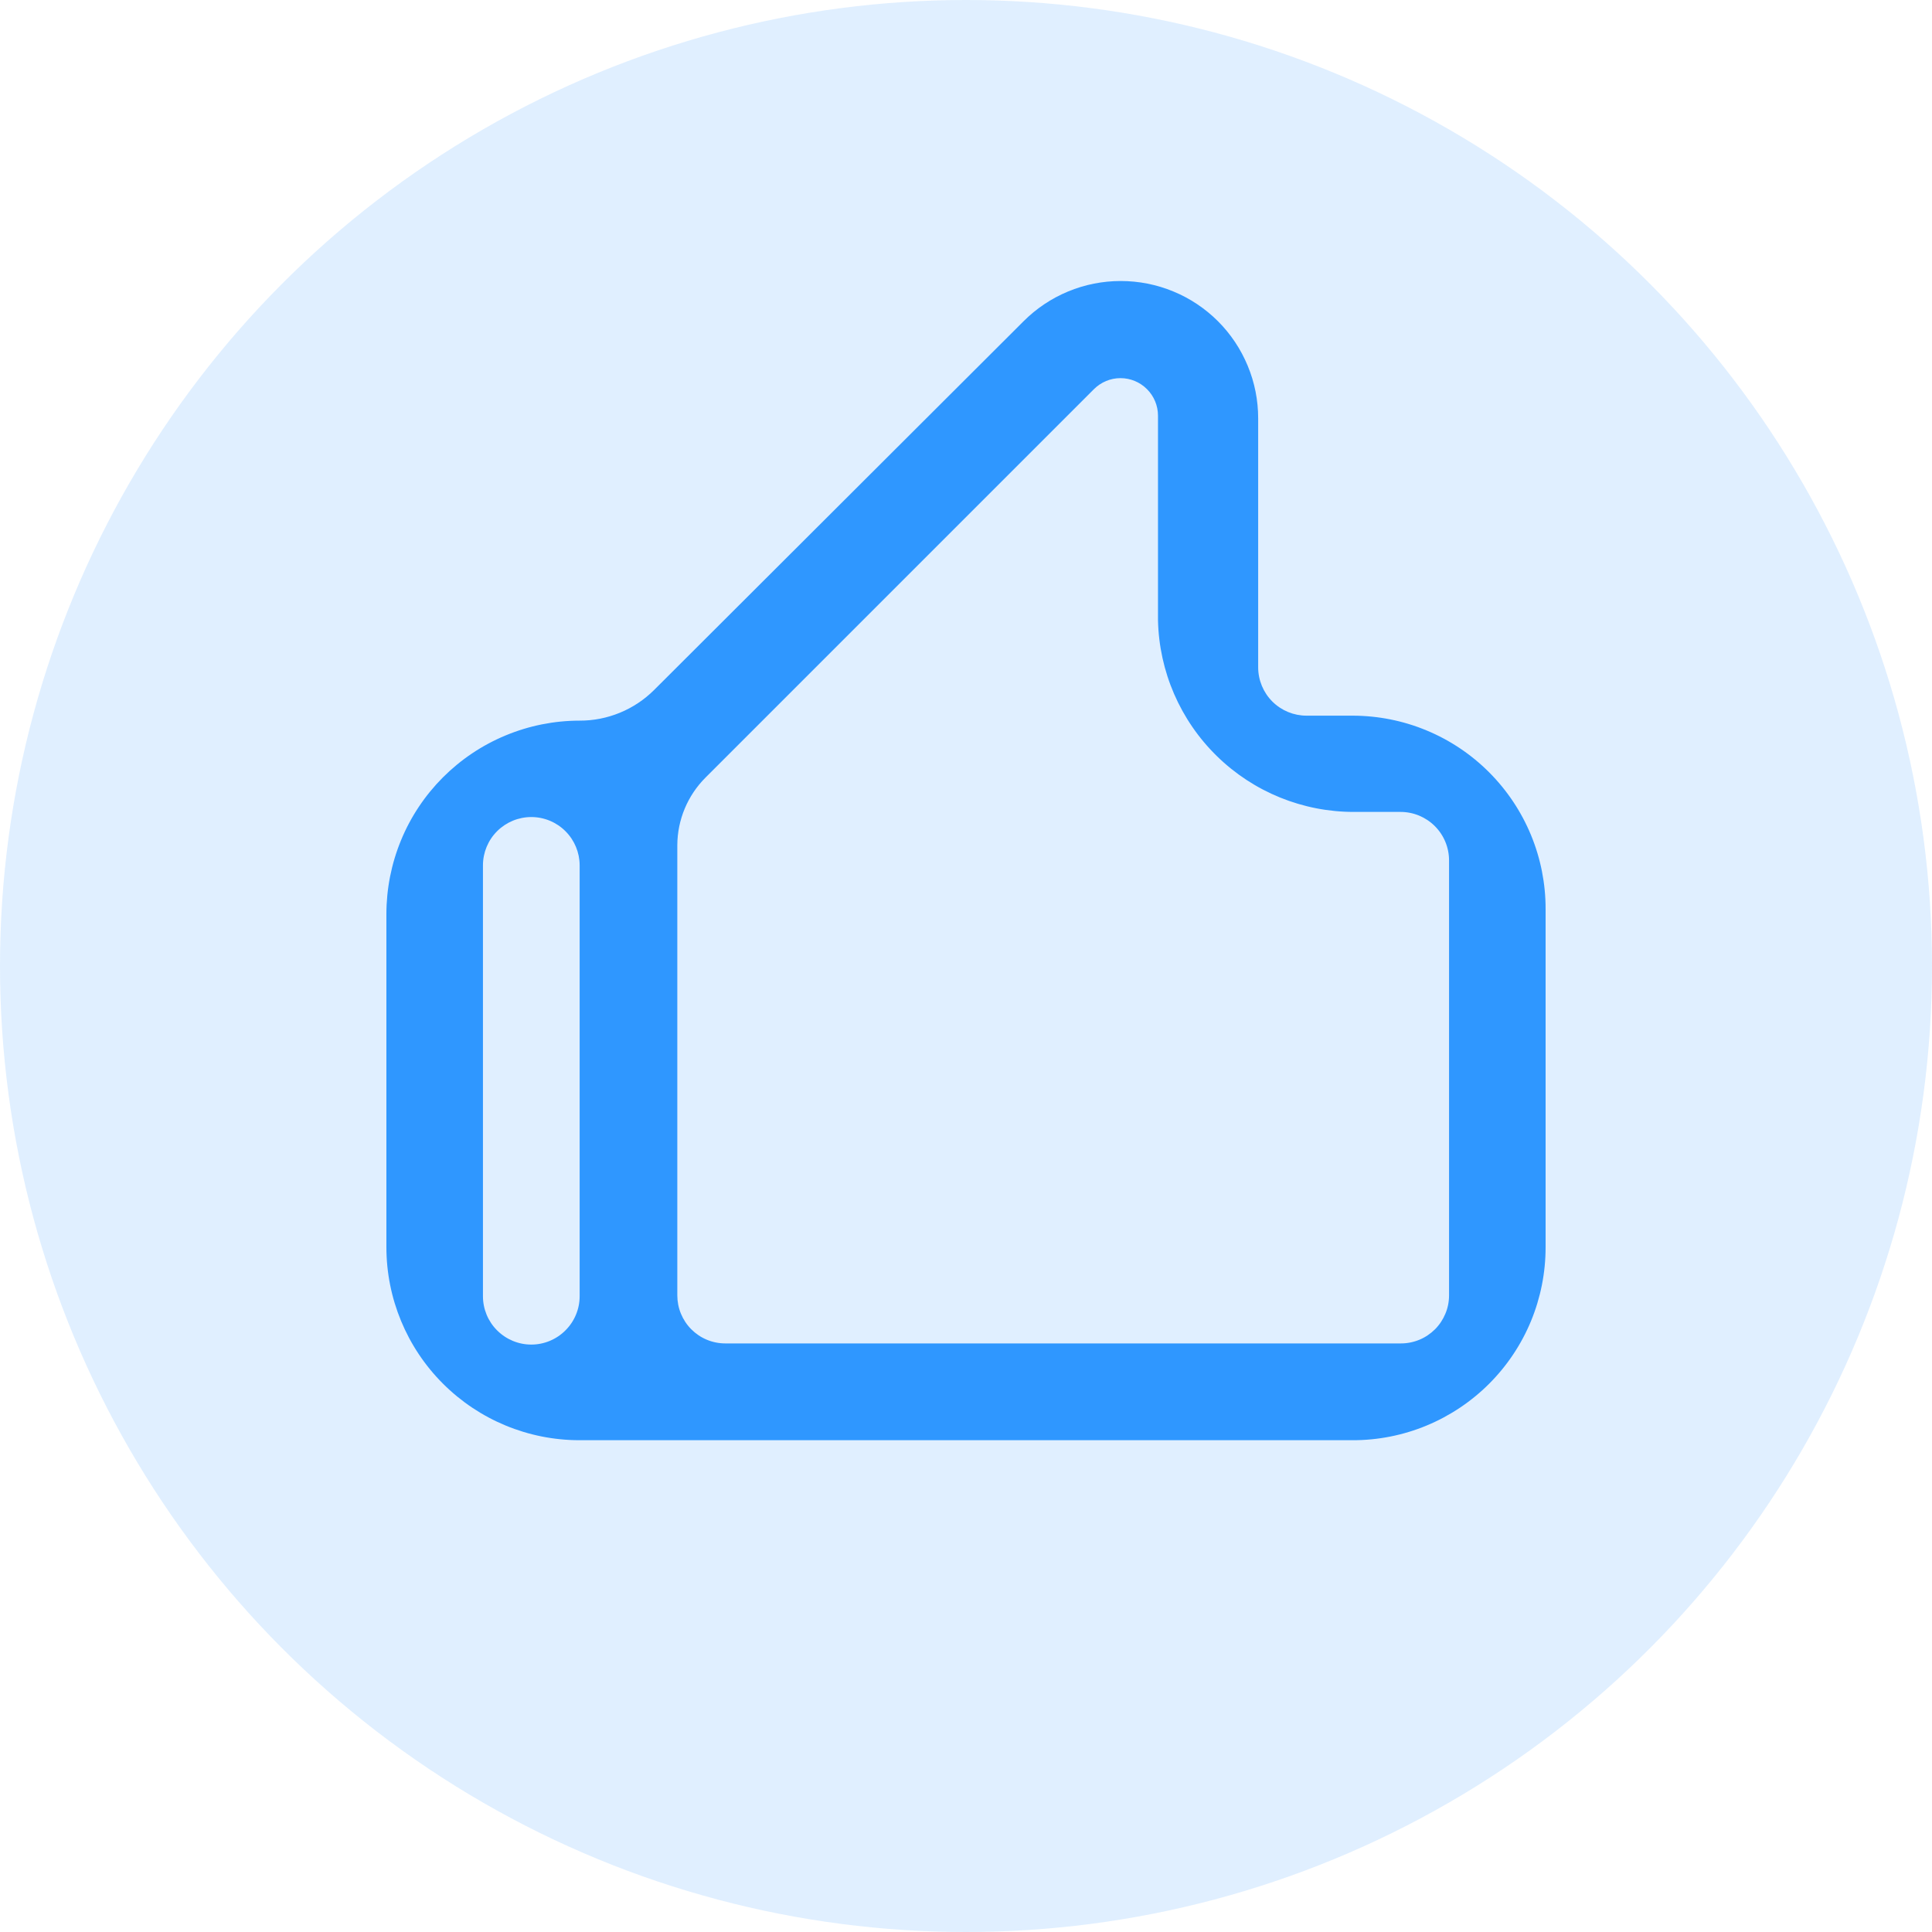 <?xml version="1.0" encoding="UTF-8"?> <svg xmlns="http://www.w3.org/2000/svg" width="40" height="40" viewBox="0 0 40 40" fill="none"> <circle cx="20" cy="20" r="20" fill="#2F97FF" fill-opacity="0.15"></circle> <g clip-path="url(#clip0_1031_1783)"> <path fill-rule="evenodd" clip-rule="evenodd" d="M28.006 14.817H27.05C26.785 14.817 26.531 14.712 26.343 14.525C26.156 14.338 26.05 14.084 26.049 13.819V8.661C26.049 8.287 25.976 7.917 25.832 7.572C25.689 7.227 25.48 6.914 25.216 6.65C24.951 6.386 24.638 6.176 24.292 6.034C23.947 5.891 23.577 5.818 23.204 5.818V5.818C22.83 5.818 22.459 5.891 22.113 6.035C21.768 6.178 21.454 6.388 21.19 6.653L13.543 14.285C13.34 14.487 13.1 14.647 12.835 14.756C12.57 14.865 12.287 14.921 12.001 14.92V14.92C11.475 14.92 10.954 15.024 10.469 15.226C9.983 15.427 9.542 15.723 9.17 16.095C8.799 16.467 8.504 16.908 8.304 17.394C8.103 17.88 8 18.401 8 18.927V25.821C8 26.881 8.421 27.898 9.171 28.647C9.921 29.397 10.937 29.818 11.998 29.818H28.006C28.53 29.819 29.05 29.716 29.535 29.515C30.019 29.314 30.46 29.02 30.831 28.649C31.202 28.278 31.496 27.838 31.697 27.353C31.897 26.868 32 26.349 32 25.824V18.821C32.001 18.295 31.898 17.775 31.698 17.29C31.497 16.804 31.203 16.363 30.832 15.991C30.461 15.619 30.021 15.324 29.536 15.123C29.051 14.921 28.531 14.818 28.006 14.817V14.817ZM12.001 17.913V26.837C12.001 27.102 11.895 27.357 11.707 27.544C11.52 27.732 11.265 27.838 11 27.838C10.734 27.838 10.48 27.732 10.292 27.544C10.104 27.357 9.999 27.102 9.999 26.837V17.913C10 17.649 10.105 17.395 10.293 17.208C10.481 17.021 10.735 16.916 11 16.916V16.916C11.265 16.916 11.519 17.021 11.706 17.208C11.894 17.395 12 17.649 12.001 17.913V17.913ZM29.006 27.814H15.015C14.885 27.814 14.755 27.788 14.635 27.738C14.514 27.688 14.405 27.614 14.313 27.522C14.221 27.43 14.148 27.32 14.098 27.199C14.048 27.078 14.023 26.949 14.023 26.819V17.496C14.026 16.972 14.236 16.47 14.607 16.099L22.65 8.056C22.796 7.911 22.992 7.829 23.198 7.829V7.829C23.404 7.829 23.602 7.911 23.747 8.057C23.893 8.202 23.975 8.4 23.975 8.606V12.839C23.997 13.901 24.435 14.912 25.194 15.654C25.953 16.397 26.974 16.812 28.036 16.81H28.997C29.264 16.81 29.519 16.916 29.707 17.104C29.895 17.292 30.001 17.547 30.001 17.814V26.819C30.001 26.949 29.976 27.079 29.925 27.199C29.875 27.32 29.802 27.43 29.71 27.522C29.617 27.614 29.508 27.688 29.387 27.738C29.266 27.788 29.137 27.814 29.006 27.814V27.814Z" fill="#2F97FF"></path> </g> <defs> <clipPath id="clip0_1031_1783"> <rect width="24" height="24" fill="white" transform="translate(8 5.818)"></rect> </clipPath> </defs> </svg> 
